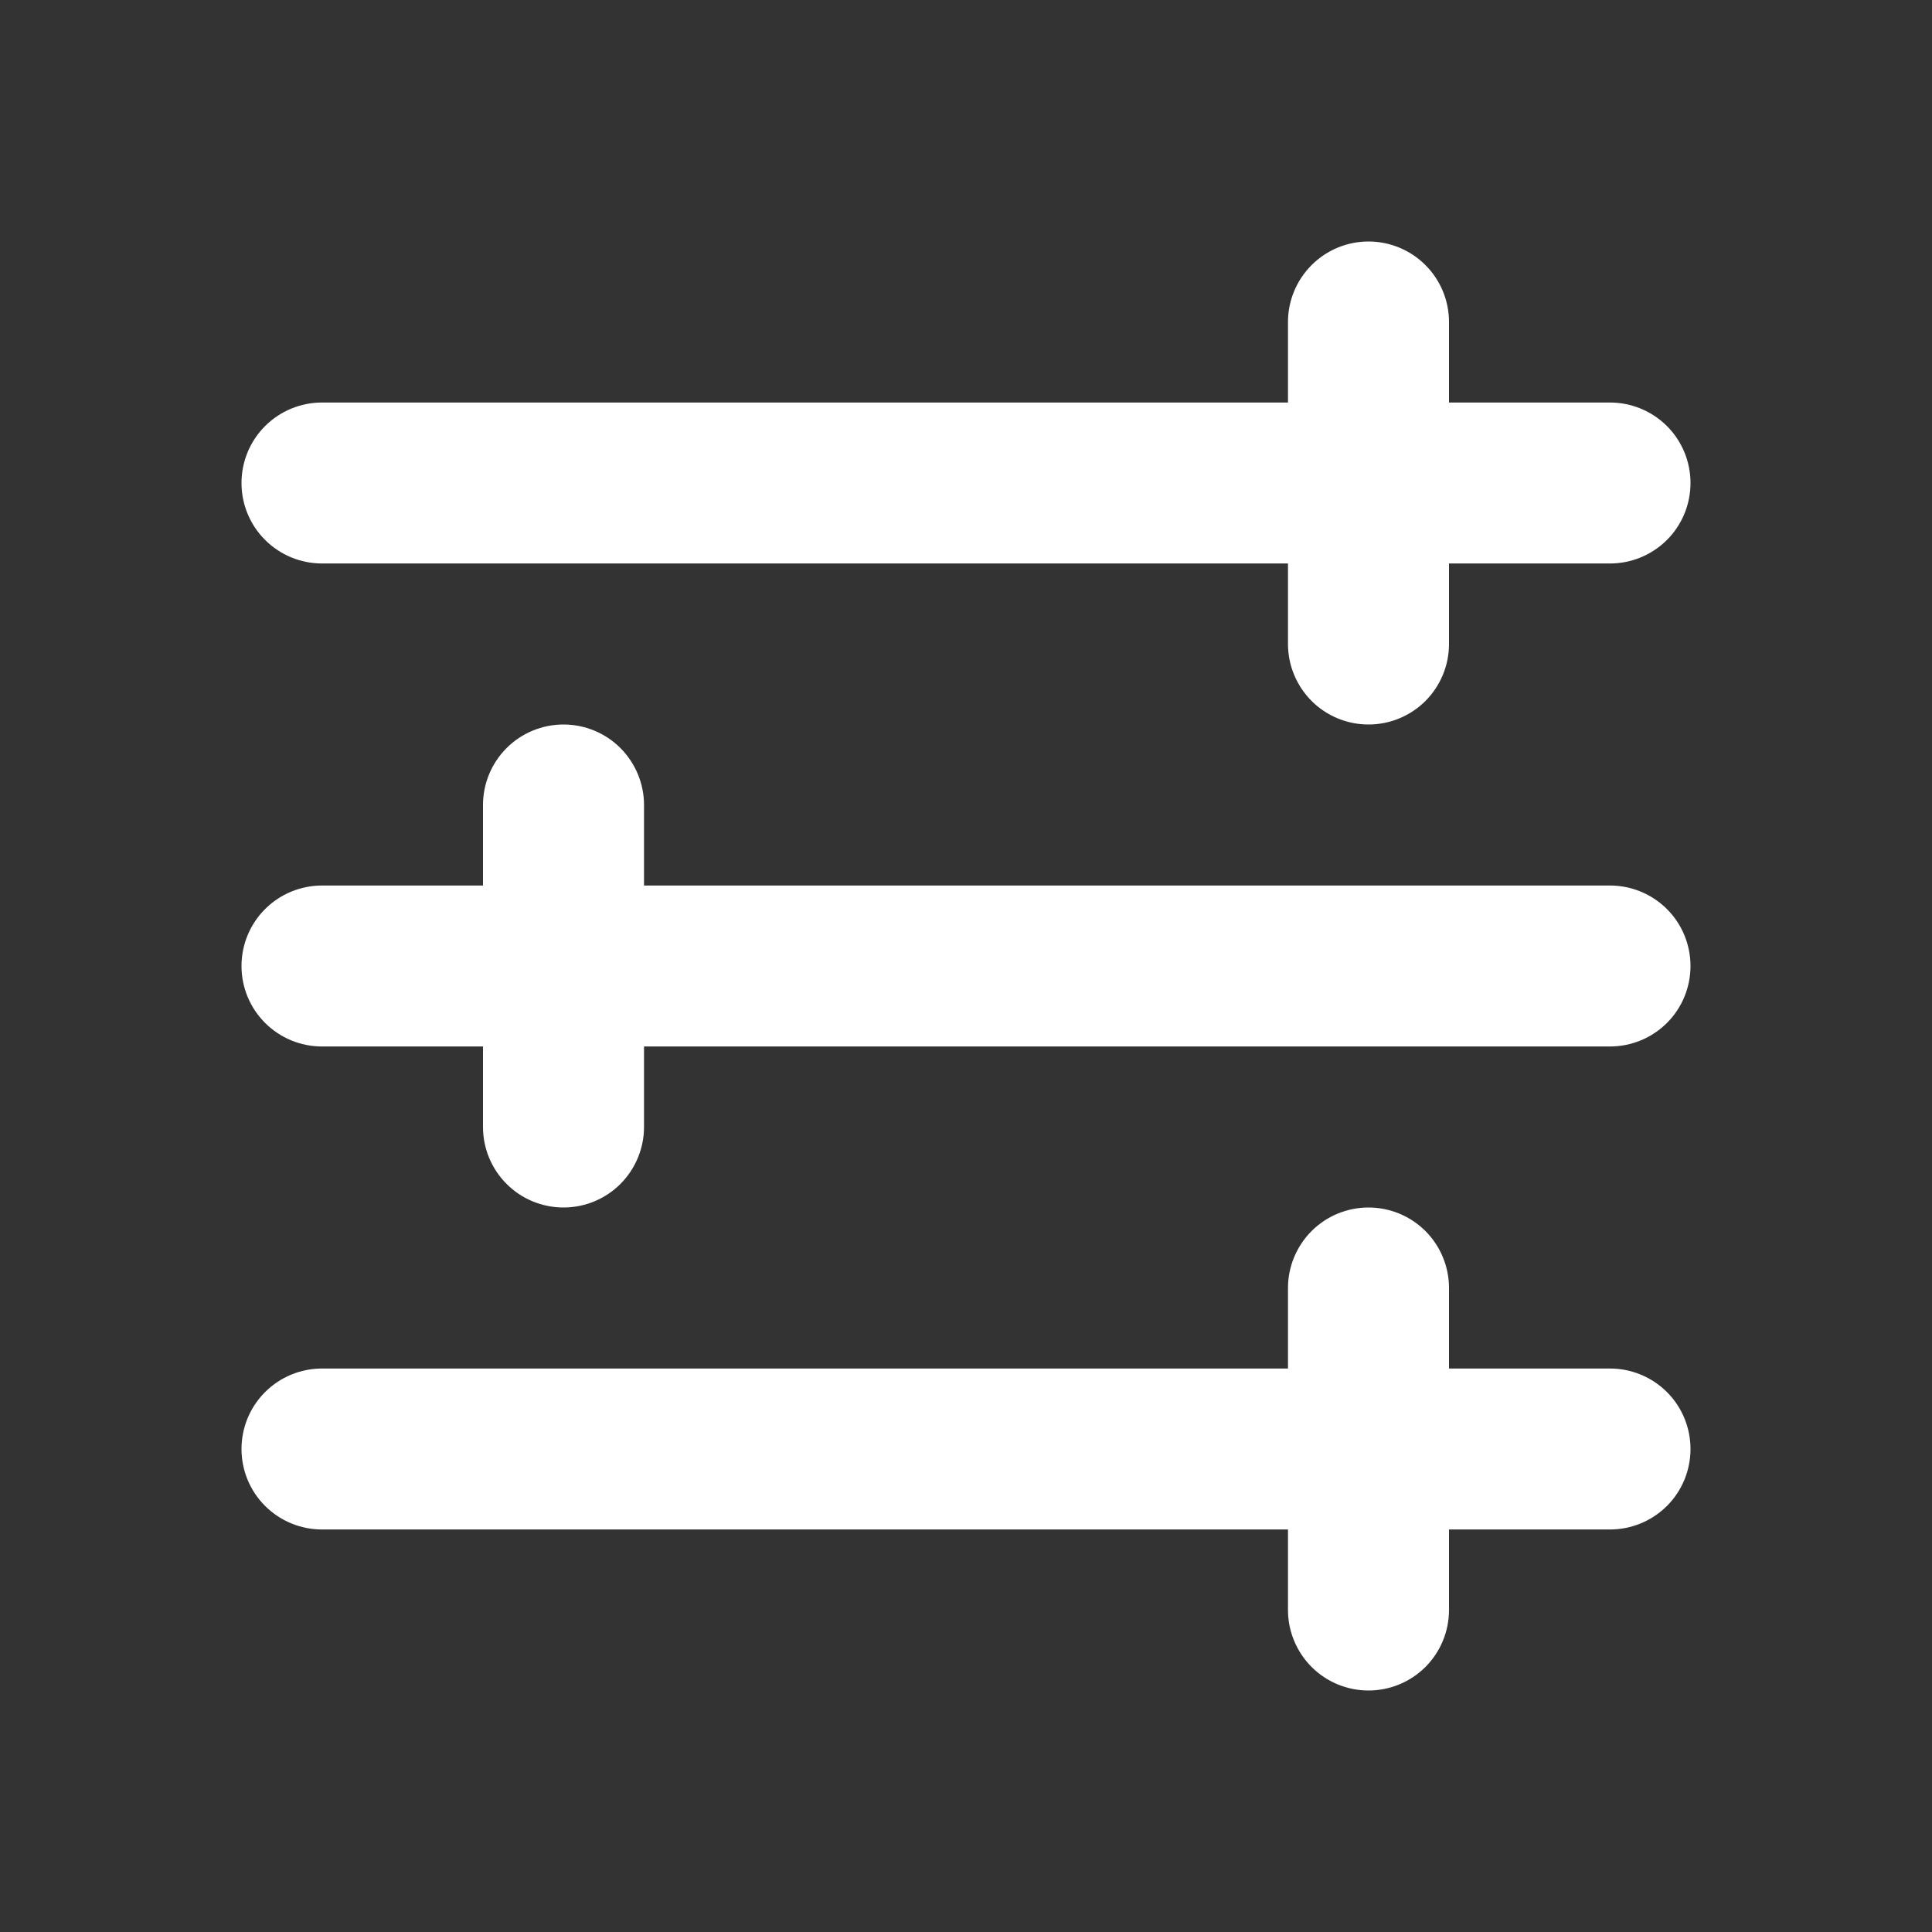 <?xml version="1.0" encoding="UTF-8"?> <svg xmlns="http://www.w3.org/2000/svg" width="32" height="32" viewBox="0 0 32 32" fill="none"><rect x="0" y="0" width="32" height="32" fill="#333333" stroke="none"/><g clip-path="url(#clip0_1057_4107)"><path fill-rule="evenodd" clip-rule="evenodd" d="M24 5.333C24 4.98 23.86 4.641 23.61 4.391C23.359 4.14 23.02 4 22.667 4C22.313 4 21.974 4.14 21.724 4.391C21.474 4.641 21.333 4.98 21.333 5.333V6.667H5.333C4.98 6.667 4.641 6.807 4.391 7.057C4.14 7.307 4 7.646 4 8C4 8.354 4.14 8.693 4.391 8.943C4.641 9.193 4.98 9.333 5.333 9.333H21.333V10.667C21.333 11.02 21.474 11.359 21.724 11.61C21.974 11.86 22.313 12 22.667 12C23.02 12 23.359 11.86 23.61 11.61C23.86 11.359 24 11.02 24 10.667V9.333H26.667C27.02 9.333 27.359 9.193 27.61 8.943C27.86 8.693 28 8.354 28 8C28 7.646 27.86 7.307 27.61 7.057C27.359 6.807 27.02 6.667 26.667 6.667H24V5.333ZM5.333 14.667C4.98 14.667 4.641 14.807 4.391 15.057C4.14 15.307 4 15.646 4 16C4 16.354 4.14 16.693 4.391 16.943C4.641 17.193 4.98 17.333 5.333 17.333H8V18.667C8 19.02 8.14 19.359 8.391 19.61C8.641 19.86 8.98 20 9.333 20C9.687 20 10.026 19.86 10.276 19.61C10.526 19.359 10.667 19.02 10.667 18.667V17.333H26.667C27.02 17.333 27.359 17.193 27.61 16.943C27.86 16.693 28 16.354 28 16C28 15.646 27.86 15.307 27.61 15.057C27.359 14.807 27.02 14.667 26.667 14.667H10.667V13.333C10.667 12.98 10.526 12.641 10.276 12.39C10.026 12.14 9.687 12 9.333 12C8.98 12 8.641 12.14 8.391 12.39C8.14 12.641 8 12.98 8 13.333V14.667H5.333ZM4 24C4 23.646 4.14 23.307 4.391 23.057C4.641 22.807 4.98 22.667 5.333 22.667H21.333V21.333C21.333 20.98 21.474 20.641 21.724 20.39C21.974 20.14 22.313 20 22.667 20C23.02 20 23.359 20.14 23.61 20.39C23.86 20.641 24 20.98 24 21.333V22.667H26.667C27.02 22.667 27.359 22.807 27.61 23.057C27.86 23.307 28 23.646 28 24C28 24.354 27.86 24.693 27.61 24.943C27.359 25.193 27.02 25.333 26.667 25.333H24V26.667C24 27.02 23.86 27.359 23.61 27.61C23.359 27.86 23.02 28 22.667 28C22.313 28 21.974 27.86 21.724 27.61C21.474 27.359 21.333 27.02 21.333 26.667V25.333H5.333C4.98 25.333 4.641 25.193 4.391 24.943C4.14 24.693 4 24.354 4 24Z" fill="white"></path></g><defs><clipPath id="clip0_1057_4107"><rect width="32" height="32" fill="white"></rect></clipPath></defs></svg> 